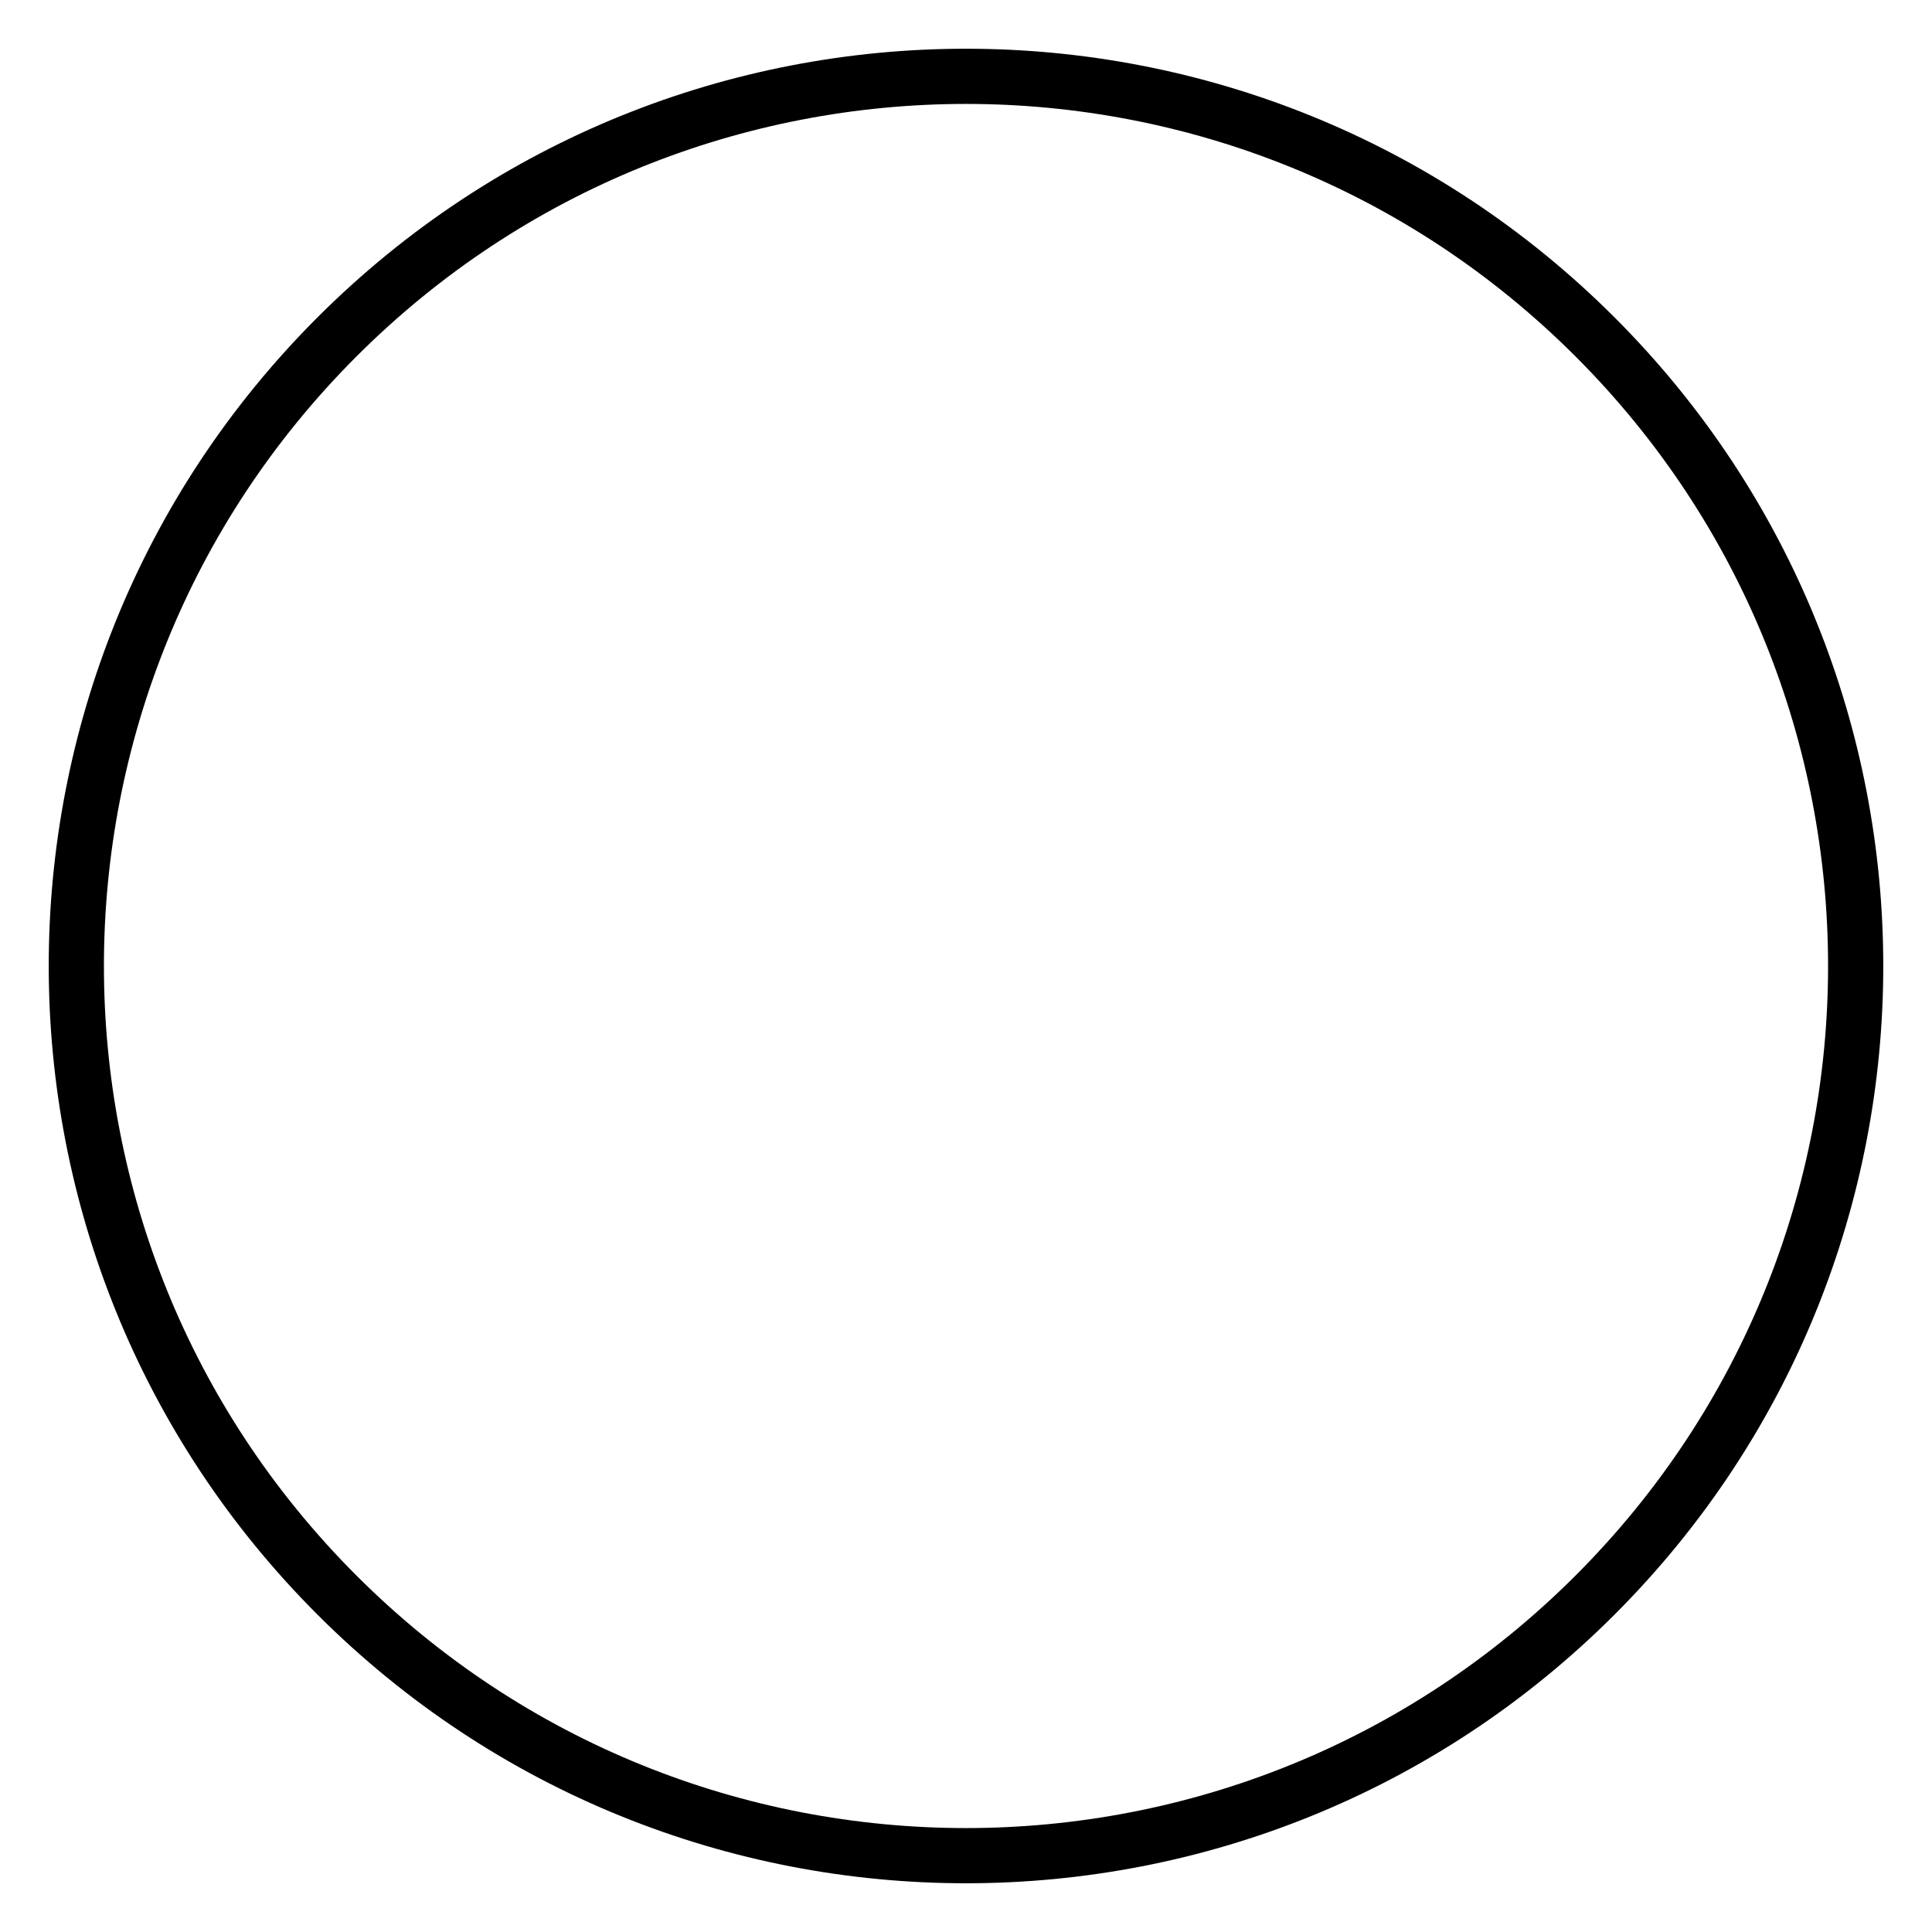 <svg width="35" height="35" viewBox="0 0 35 35" fill="none" xmlns="http://www.w3.org/2000/svg">
<path d="M6.104 6.104C12.398 -0.191 22.602 -0.191 28.896 6.104C35.191 12.398 35.191 22.602 28.896 28.896C22.602 35.191 12.398 35.191 6.104 28.896C-0.191 22.602 -0.191 12.398 6.104 6.104Z" stroke="black"/>
</svg>

